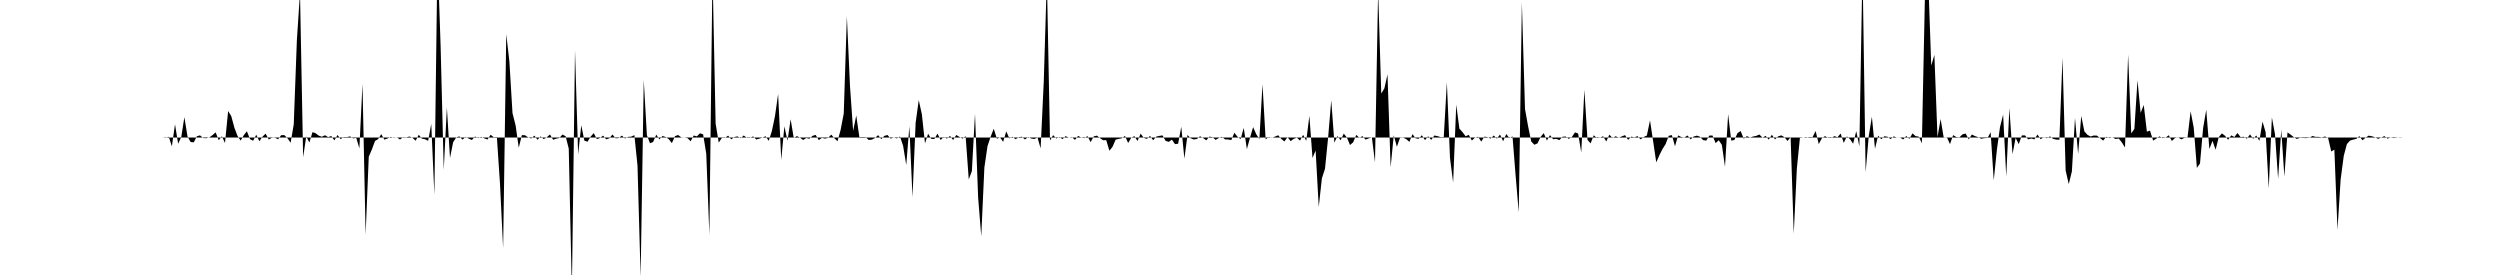 <svg viewBox="0 0 200 22" >
<polyline points="0,11 0.25,11 0.50,11 0.75,11 1,11 1.25,11 1.50,11 1.75,11 2,11 2.25,11 2.50,11 2.75,11 3,11 3.25,11 3.50,11 3.75,11 4,11 4.25,11 4.50,11 4.75,11 5,11 5.25,11 5.50,11 5.75,11 6,11 6.25,11 6.50,11 6.75,11 7,11 7.25,11 7.50,11 7.75,11 8,11 8.25,11 8.50,11 8.75,11 9,11 9.25,11 9.50,11 9.75,11 10,11 10.25,11 10.50,11 10.75,11 11,11 11.25,11 11.50,11 11.75,11 12,11 12.25,11 12.50,11 12.75,11 13,11 13.25,11.03 13.50,10.94 13.75,11.71 14,9.94 14.25,11.50 14.50,10.97 14.75,9.37 15,10.92 15.25,11.36 15.50,11.39 15.75,10.90 16,10.83 16.25,11.04 16.50,11.06 16.75,10.99 17,10.81 17.25,10.59 17.50,11.22 17.75,10.90 18,11.44 18.25,8.88 18.50,9.29 18.75,10.21 19,10.87 19.25,11.25 19.50,10.82 19.75,10.50 20,11.13 20.25,11.26 20.50,10.78 20.75,11.30 21,10.93 21.25,10.69 21.50,11.16 21.75,11.02 22,11.02 22.25,11.14 22.50,10.81 22.75,10.81 23,11.06 23.25,11.42 23.50,9.95 23.75,3.22 24,-0.58 24.25,12.58 24.50,10.91 24.75,11.40 25,10.57 25.25,10.66 25.50,10.85 25.75,10.94 26,10.82 26.25,10.97 26.50,10.88 26.75,11.23 27,10.80 27.25,11.13 27.50,10.96 27.75,10.97 28,10.91 28.25,11.07 28.50,11.03 28.75,11.87 29,6.70 29.25,18.79 29.50,12.54 29.75,11.96 30,11.28 30.25,11.13 30.50,10.73 30.75,11.17 31,11.08 31.25,10.95 31.50,11.03 31.75,10.99 32,11.16 32.25,10.97 32.50,10.99 32.75,10.92 33,11.02 33.25,11.26 33.50,10.78 33.75,11.09 34,11.14 34.25,11.27 34.50,9.91 34.75,15.59 35,-3.67 35.25,3.72 35.50,13.59 35.75,8.60 36,12.64 36.25,11.38 36.50,10.99 36.75,10.91 37,11.17 37.25,10.95 37.50,11.09 37.75,11.20 38,10.92 38.25,11.05 38.50,10.95 38.75,11.07 39,11.16 39.25,10.78 39.50,10.98 39.75,10.96 40,14.72 40.25,19.85 40.50,2.73 40.75,4.91 41,9.05 41.25,10.04 41.50,11.82 41.75,10.81 42,10.82 42.25,10.99 42.50,11.08 42.75,10.85 43,11.18 43.25,10.91 43.50,11.13 43.75,10.97 44,10.76 44.25,11.18 44.50,11.09 44.75,11.04 45,10.76 45.25,10.90 45.50,11.89 45.75,23.27 46,4.01 46.25,12.36 46.50,10.02 46.75,11.25 47,11.34 47.25,10.93 47.50,10.65 47.75,11.13 48,11.04 48.25,10.85 48.50,11.15 48.75,11.06 49,10.76 49.25,11.07 49.50,11.04 49.75,10.85 50,11.08 50.25,10.95 50.50,10.93 50.75,10.81 51,13.24 51.25,22.17 51.50,6.40 51.75,10.81 52,11.46 52.25,11.36 52.50,10.77 52.75,11.15 53,10.88 53.25,10.96 53.50,11.13 53.75,11.45 54,10.89 54.25,10.80 54.50,10.99 54.75,11 55,11.05 55.25,11.30 55.50,10.84 55.75,10.91 56,10.66 56.25,10.75 56.50,12.30 56.75,18.79 57,-2.30 57.25,9.89 57.50,11.41 57.75,11.03 58,11.03 58.25,10.85 58.50,11.15 58.75,10.96 59,10.91 59.25,11.06 59.50,10.84 59.75,11.03 60,11.03 60.25,10.91 60.50,11.16 60.75,11.09 61,11 61.25,10.90 61.50,11.27 61.75,10.48 62,9.28 62.25,7.52 62.50,12.79 62.75,10.11 63,11.26 63.25,9.54 63.50,11.04 63.75,10.89 64,11.01 64.25,11.20 64.50,11.04 64.75,11.10 65,10.87 65.25,10.79 65.50,11.21 65.75,11.03 66,11.09 66.25,11.03 66.50,10.77 66.75,11.06 67,11.30 67.25,10.39 67.50,9.08 67.75,1.31 68,6.89 68.25,10.47 68.50,9.24 68.75,10.97 69,10.96 69.25,10.97 69.50,11.20 69.75,11.17 70,11.04 70.25,10.81 70.50,11.13 70.75,10.87 71,10.80 71.25,11.09 71.50,11 71.75,11.07 72,10.92 72.25,11.67 72.50,13.20 72.75,10.10 73,15.77 73.25,9.83 73.50,8.01 73.75,9.15 74,11.47 74.25,10.70 74.50,11.11 74.75,11.12 75,10.69 75.25,11.20 75.50,10.95 75.75,11.09 76,10.87 76.25,11.20 76.50,10.80 76.75,10.95 77,11.09 77.25,10.89 77.50,14.35 77.75,13.69 78,9.10 78.25,15.80 78.50,18.91 78.75,13.40 79,11.69 79.25,10.94 79.50,10.30 79.75,11.10 80,10.99 80.25,11.35 80.50,10.51 80.75,11.07 81,10.94 81.25,11.14 81.50,10.97 81.75,10.94 82,11.16 82.25,10.96 82.50,11.08 82.75,11.12 83,11 83.25,11.87 83.50,6.56 83.75,-1.75 84,11.24 84.25,10.81 84.50,11.08 84.75,10.96 85,11.13 85.25,10.89 85.50,11.01 85.75,10.97 86,11.19 86.25,10.87 86.50,11.01 86.75,11.05 87,10.89 87.25,11.37 87.50,10.91 87.75,10.85 88,11.05 88.25,11.22 88.50,11.21 88.75,12.06 89,11.75 89.25,11.17 89.50,11.11 89.75,11.06 90,10.87 90.25,11.44 90.50,11.02 90.75,10.89 91,11.28 91.25,10.69 91.50,11.03 91.75,11.11 92,10.87 92.25,11.22 92.50,10.93 92.75,10.87 93,10.83 93.25,11.27 93.50,11.35 93.75,11.17 94,11.53 94.25,11.50 94.50,10.14 94.75,12.69 95,10.80 95.25,11.06 95.50,11.16 95.75,11.12 96,10.90 96.25,11.04 96.50,11.23 96.75,10.93 97,10.97 97.25,11.19 97.50,11.04 97.75,10.94 98,11.15 98.25,11.16 98.50,11.21 98.75,10.62 99,10.94 99.25,11.13 99.50,10.23 99.75,11.93 100,11.02 100.25,10.17 100.50,10.74 100.75,11.13 101,6.74 101.25,11.15 101.50,10.96 101.75,11.02 102,10.93 102.25,10.82 102.50,11.11 102.75,11.32 103,10.97 103.25,11.29 103.50,11.11 103.75,11.01 104,11.25 104.25,10.79 104.50,11.27 104.75,9.26 105,12.64 105.25,12.04 105.50,16.56 105.75,14.27 106,13.50 106.25,11 106.50,8.02 106.75,11.41 107,10.88 107.25,11.22 107.50,10.69 107.75,11 108,11.60 108.25,11.39 108.50,10.79 108.75,11.03 109,10.89 109.25,11.17 109.50,11.07 109.75,10.99 110,12.98 110.25,-0.77 110.50,7.48 110.75,7.07 111,5.95 111.25,13.39 111.50,10.82 111.75,11.74 112,11.03 112.25,11.01 112.50,11.13 112.75,11.35 113,10.73 113.25,11.07 113.50,11.10 113.75,10.82 114,11.21 114.25,10.90 114.50,11.19 114.75,10.84 115,10.89 115.25,10.97 115.50,10.97 115.75,6.59 116,12.64 116.25,14.60 116.50,8.37 116.75,10.29 117,10.57 117.25,10.90 117.50,10.79 117.75,11.24 118,11.01 118.25,10.94 118.50,11.33 118.75,10.93 119,10.97 119.25,11.09 119.50,10.84 119.75,11.09 120,10.76 120.25,11.30 120.50,10.72 120.75,11.05 121,10.91 121.25,14.06 121.50,16.99 121.75,0.20 122,8.72 122.25,10.11 122.50,11.32 122.75,11.58 123,11.47 123.25,10.95 123.50,10.65 123.75,11.24 124,10.81 124.25,11.14 124.50,11.11 124.75,11.21 125,10.94 125.25,10.92 125.50,11.11 125.75,10.96 126,10.59 126.25,10.68 126.50,12.20 126.75,7.18 127,11.19 127.25,11.47 127.50,10.82 127.75,11.05 128,11.01 128.25,10.90 128.50,11.32 128.75,10.77 129,11.05 129.25,10.90 129.50,11.01 129.75,10.91 130,10.81 130.25,11.19 130.50,10.93 130.75,10.99 131,10.89 131.25,11.15 131.50,10.96 131.75,10.84 132,9.63 132.25,11.29 132.50,12.99 132.75,12.42 133,11.92 133.25,11.53 133.50,10.86 133.75,10.81 134,11.70 134.25,10.83 134.50,10.96 134.75,11 135,10.84 135.25,11.15 135.50,10.92 135.75,10.85 136,10.94 136.25,11.21 136.50,11.25 136.75,10.84 137,10.84 137.25,11.45 137.50,11.22 137.75,11.59 138,13.34 138.25,9.13 138.50,11.25 138.75,11.20 139,10.65 139.25,10.48 139.50,11.10 139.75,10.89 140,11 140.25,10.92 140.50,10.87 140.75,10.76 141,11.01 141.25,10.87 141.50,11.17 141.75,10.78 142,11.15 142.25,10.91 142.50,10.83 142.75,10.97 143,11.28 143.25,10.97 143.50,18.70 143.75,13.46 144,10.97 144.25,11 144.50,11.04 144.75,10.96 145,10.98 145.25,10.48 145.50,11.53 145.75,11.06 146,10.89 146.25,11.03 146.50,11.04 146.75,10.89 147,10.98 147.25,10.68 147.50,11.43 147.75,10.91 148,11.13 148.25,11.50 148.50,10.49 148.75,11.72 149,-2.68 149.25,13.78 149.50,10.88 149.75,9.34 150,11.90 150.25,10.85 150.50,11.14 150.75,10.90 151,10.94 151.25,11.13 151.50,10.91 151.75,11.01 152,10.99 152.25,11.16 152.50,10.88 152.75,11.11 153,10.67 153.25,10.89 153.50,10.93 153.75,11.46 154,-0.57 154.25,-1.90 154.50,5.25 154.75,4.39 155,10.97 155.25,9.52 155.50,11.03 155.75,10.98 156,11.53 156.25,10.81 156.50,10.96 156.75,10.99 157,10.75 157.25,10.68 157.50,11.15 157.75,10.76 158,10.89 158.25,10.97 158.50,11.10 158.75,11.05 159,11.04 159.25,10.58 159.50,14.43 159.75,11.99 160,10.17 160.25,9.17 160.50,14.12 160.75,8.64 161,12.33 161.25,11.03 161.50,11.53 161.75,10.83 162,10.83 162.25,11.15 162.50,11.08 162.75,11.15 163,10.76 163.25,11.14 163.50,10.97 163.75,11.06 164,10.91 164.25,11.11 164.50,11.17 164.75,11.18 165,4.62 165.25,13.63 165.50,14.73 165.75,13.72 166,9.43 166.25,12.32 166.50,9.27 166.75,10.51 167,10.79 167.25,10.92 167.50,10.84 167.75,10.85 168,11.04 168.25,11.25 168.50,10.94 168.75,11.05 169,10.99 169.25,11.12 169.50,11.08 169.75,11.40 170,11.80 170.25,4.37 170.50,10.67 170.75,10.31 171,6.42 171.25,9.03 171.50,8.40 171.75,10.53 172,10.45 172.25,11.25 172.50,11.09 172.75,10.91 173,11.05 173.25,11.01 173.50,10.82 173.75,11.28 174,11.04 174.25,10.98 174.50,11.15 174.75,11.03 175,11.01 175.25,8.90 175.50,10.22 175.75,13.43 176,13.08 176.25,10.24 176.50,8.78 176.75,11.92 177,11.27 177.25,11.98 177.50,10.97 177.75,10.67 178,10.86 178.25,11.18 178.50,10.83 178.75,10.96 179,10.64 179.25,10.97 179.50,10.94 179.75,11.10 180,10.75 180.25,11.11 180.50,10.84 180.75,11.27 181,9.73 181.25,10.57 181.50,15.08 181.75,9.39 182,10.74 182.25,14.31 182.50,10.37 182.75,14.13 183,10.59 183.25,10.77 183.50,10.97 183.75,11.12 184,11.02 184.25,11.04 184.50,11.05 184.75,11.02 185,10.88 185.25,10.95 185.50,10.95 185.75,10.99 186,10.92 186.25,11.04 186.50,12.12 186.75,11.97 187,18.39 187.25,14.37 187.50,12.47 187.75,11.53 188,11.25 188.25,11.17 188.50,11.11 188.75,10.89 189,11.22 189.25,11.01 189.50,10.85 189.75,10.90 190,10.98 190.25,11.11 190.50,11 190.75,10.89 191,11.09 191.25,11 191.50,10.96 191.75,10.99 192,11.02 192.25,11 192.50,11 192.75,11 193,11 193.25,11 193.50,11 193.75,11 194,11 194.25,11 194.50,11 194.75,11 195,11 195.25,11 195.50,11 195.75,11 196,11 196.25,11 196.50,11 196.75,11 197,11 197.25,11 197.50,11 197.75,11 198,11 198.25,11 198.50,11 198.75,11 199,11 199.25,11 199.50,11 199.75,11 " />
</svg>